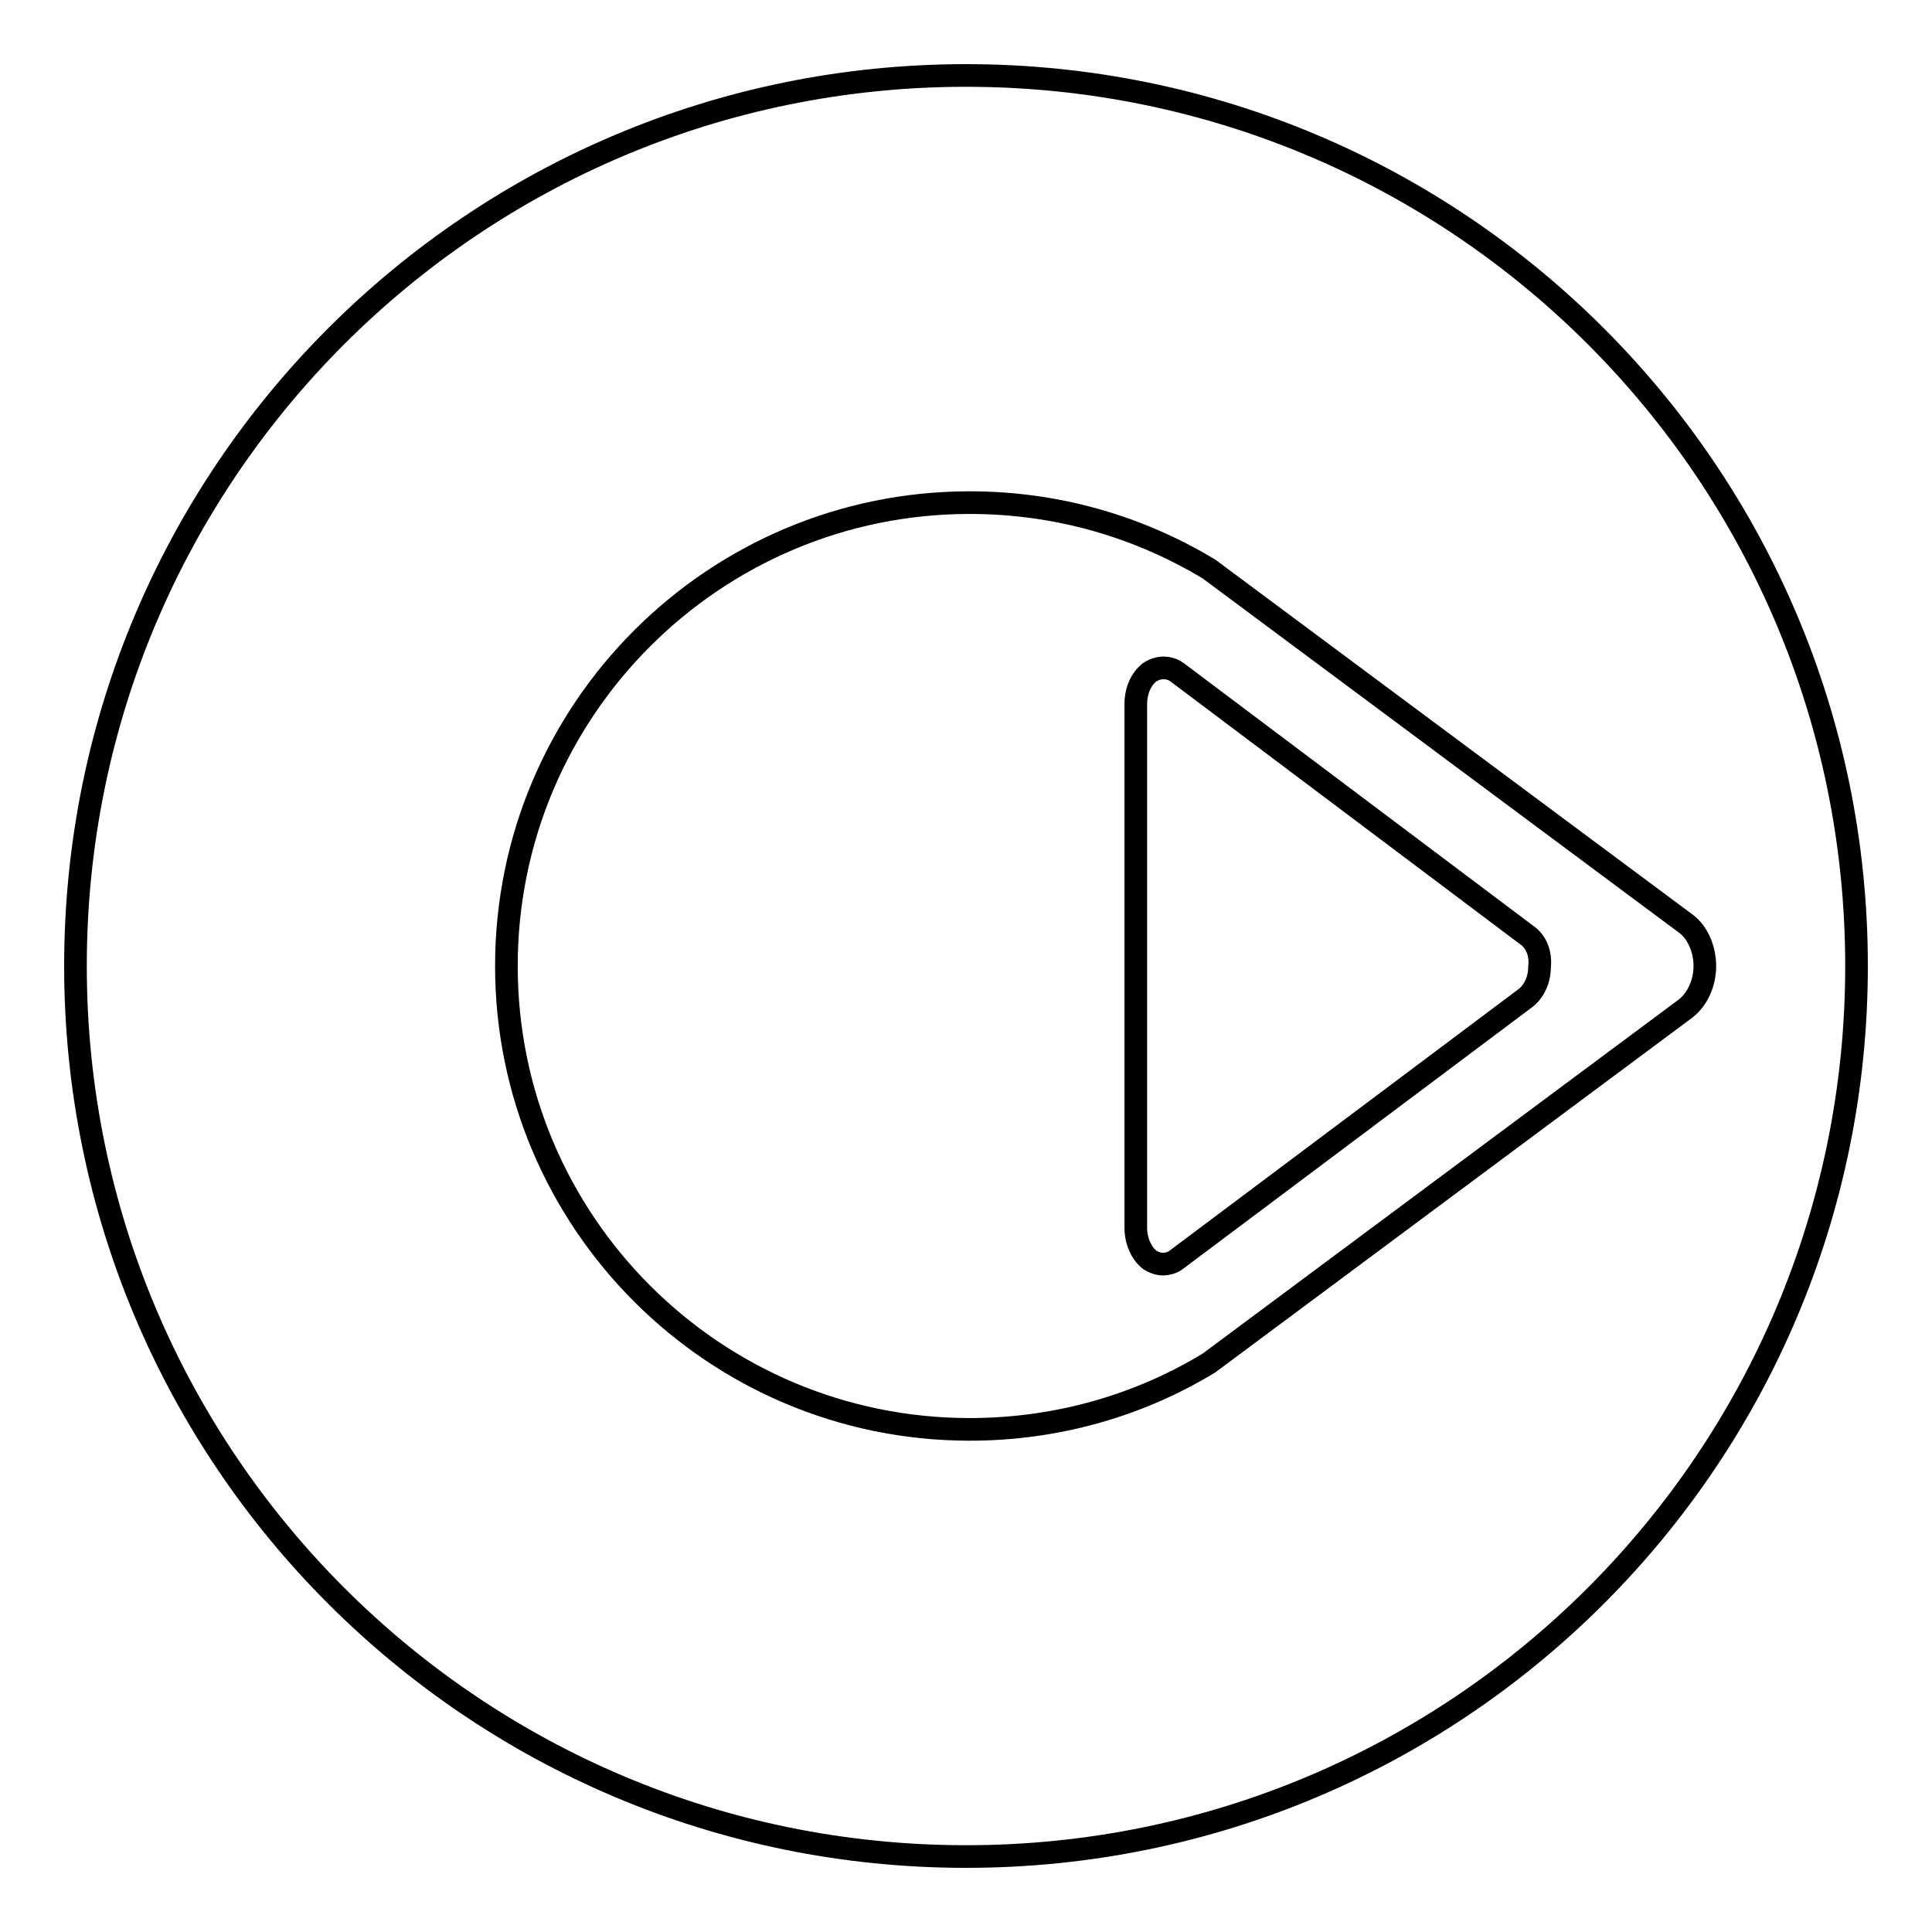 <?xml version="1.0" encoding="utf-8"?>
<!-- Svg Vector Icons : http://www.onlinewebfonts.com/icon -->
<!DOCTYPE svg PUBLIC "-//W3C//DTD SVG 1.1//EN" "http://www.w3.org/Graphics/SVG/1.1/DTD/svg11.dtd">
<svg version="1.1" xmlns="http://www.w3.org/2000/svg" xmlns:xlink="http://www.w3.org/1999/xlink" x="0px" y="0px" viewBox="0 0 256 256" enable-background="new 0 0 256 256" xml:space="preserve">
<g> <path stroke-width="3" fill-opacity="0" stroke="#000000"  d="M128,10C62.8,10,10,62.8,10,128c0,65.2,52.8,118,118,118s118-52.8,118-118C246,62.8,193.2,10,128,10z  M223.4,133.6l-63.2,47c-9.2,5.6-20.1,8.8-31.7,8.8c-33.9,0-61.4-27.5-61.4-61.4c0-33.9,27.5-61.4,61.4-61.4 c11.6,0,22.4,3.2,31.7,8.8l63.2,47c1.5,1.1,2.5,3.3,2.5,5.6C225.9,130.3,224.9,132.4,223.4,133.6z M202.3,123.9L156,89.1 c-1.1-0.8-2.5-0.8-3.7,0c-1.1,0.9-1.8,2.4-1.8,4.2v69.4c0,1.7,0.7,3.3,1.8,4.2c0.6,0.4,1.2,0.6,1.8,0.6c0.6,0,1.3-0.2,1.8-0.6 l46.3-34.7c1.1-0.9,1.8-2.4,1.8-4.1C204.2,126.3,203.5,124.7,202.3,123.9z"/></g>
</svg>